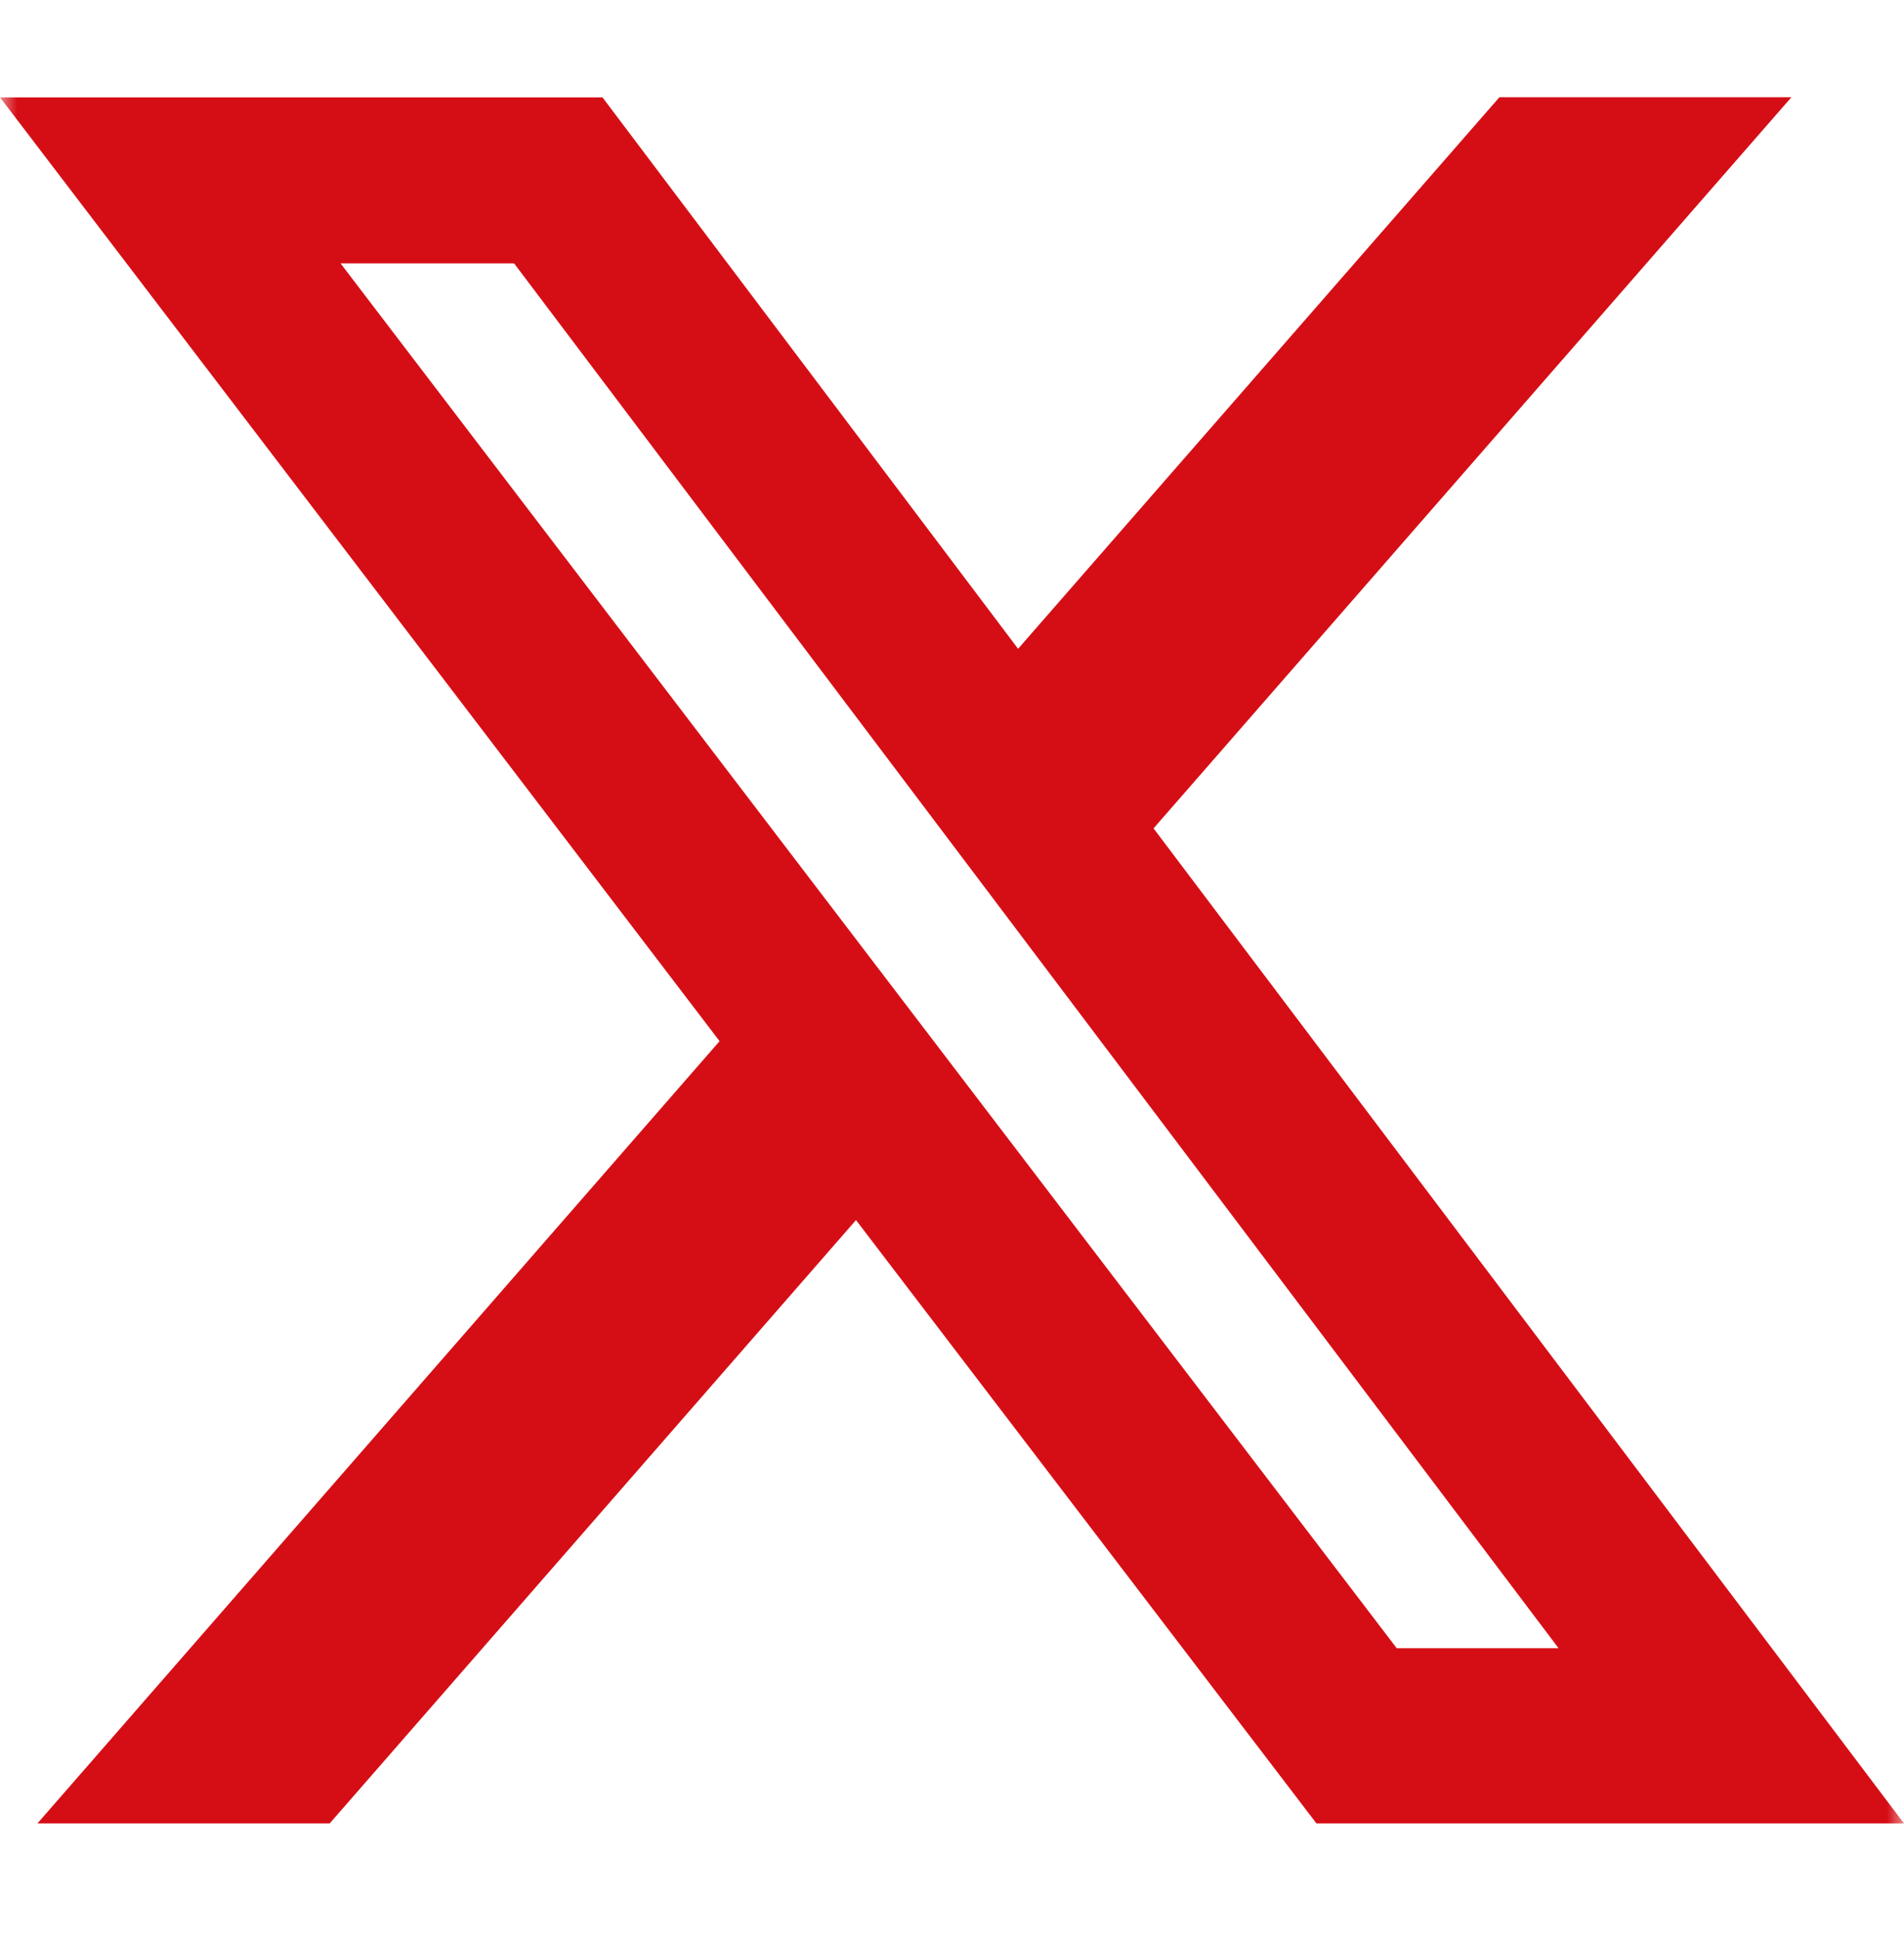 <svg xmlns="http://www.w3.org/2000/svg" width="56" height="57" viewBox="0 0 56 57" fill="none"><g clip-path="url(#clip0_747_4471)"><mask id="mask0_747_4471" style="mask-type:luminance" maskUnits="userSpaceOnUse" x="0" y="0" width="56" height="57"><path d="M0 0.234H56V56.234H0V0.234Z" fill="white"></path></mask><g mask="url(#mask0_747_4471)"><path d="M44.1 2.859H52.688L33.928 24.355L56 53.611H38.72L25.176 35.871L9.696 53.611H1.1L21.164 30.611L0 2.863H17.72L29.944 19.075L44.1 2.859ZM41.08 48.459H45.84L15.12 7.743H10.016L41.08 48.459Z" fill="#D50E16"></path></g></g><defs><clipPath id="clip0_747_4471"><rect width="56" height="56" fill="white" transform="translate(0 0.234)"></rect></clipPath></defs></svg>